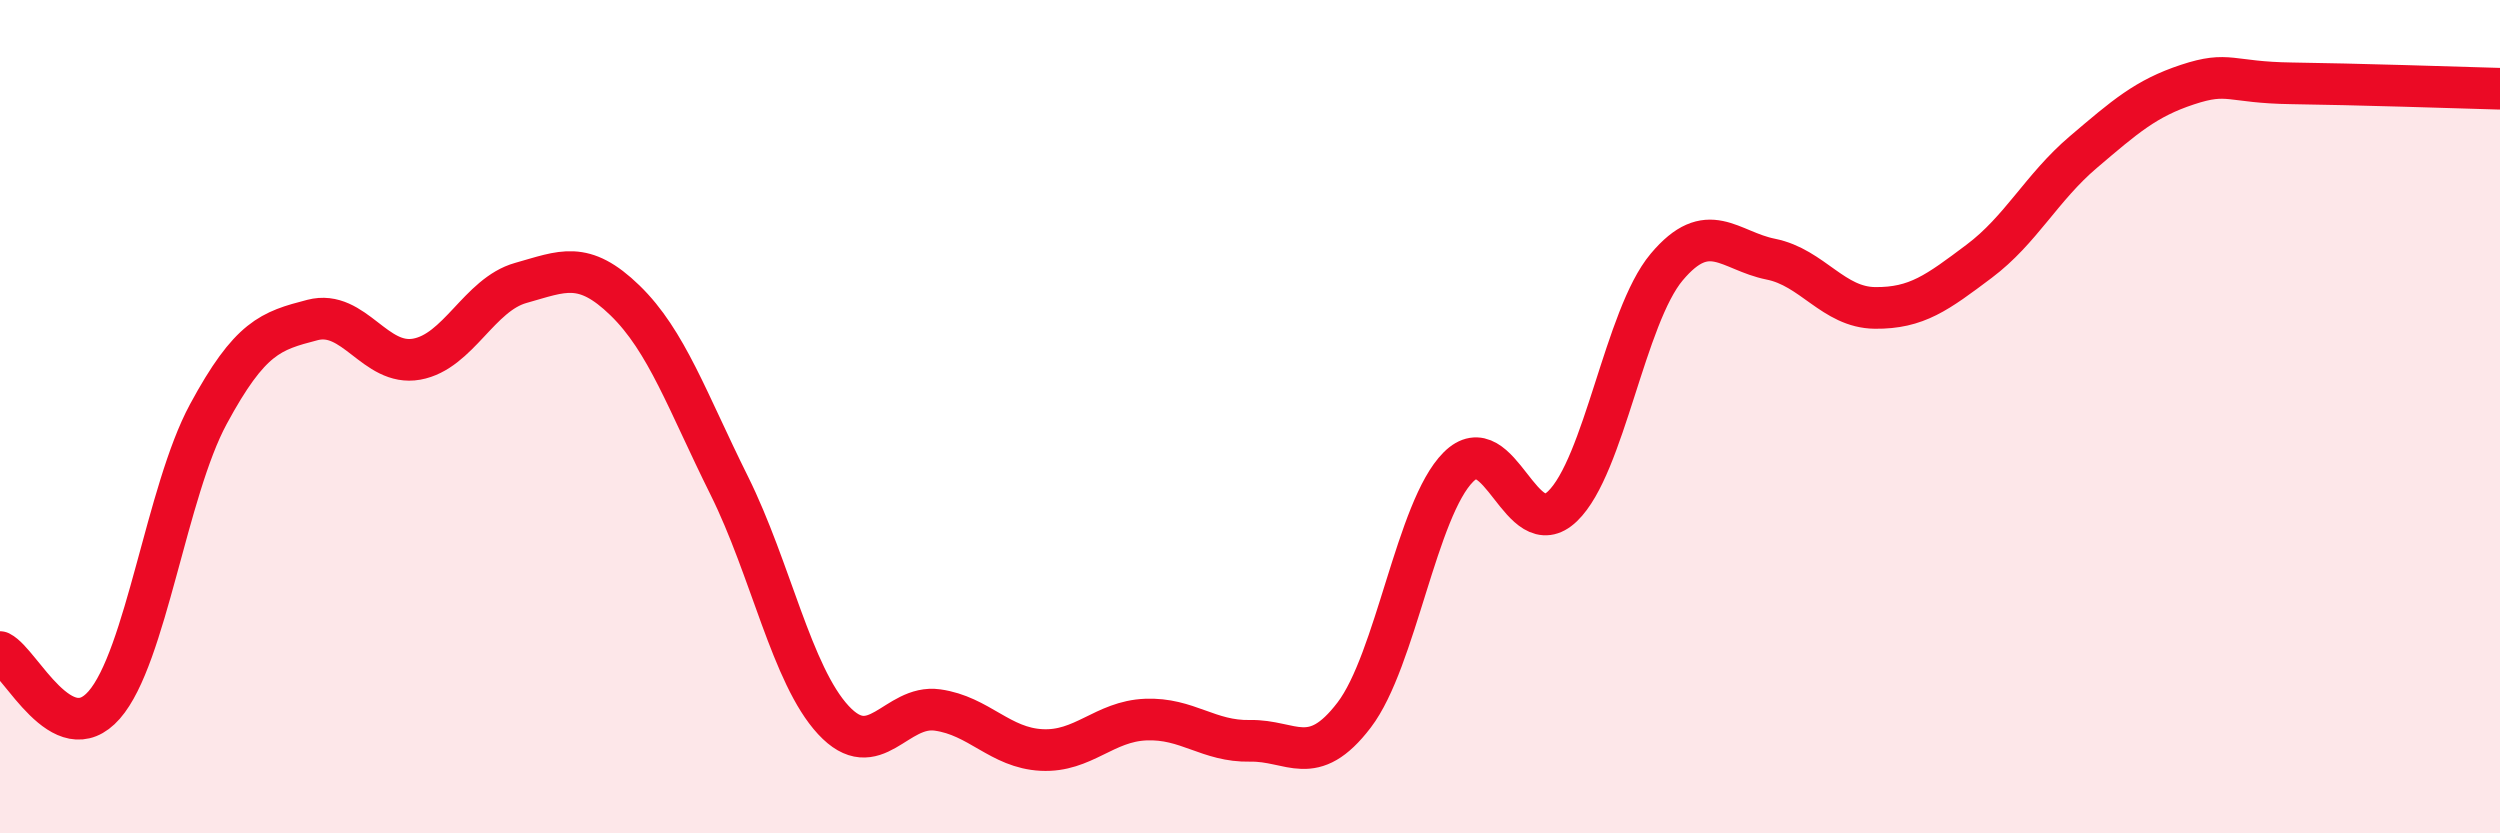 
    <svg width="60" height="20" viewBox="0 0 60 20" xmlns="http://www.w3.org/2000/svg">
      <path
        d="M 0,15.65 C 0.5,15.9 1.5,18.06 2.5,16.92 C 3.5,15.78 4,11.79 5,9.94 C 6,8.09 6.5,7.94 7.5,7.68 C 8.5,7.42 9,8.8 10,8.62 C 11,8.44 11.5,7.07 12.5,6.79 C 13.5,6.51 14,6.24 15,7.21 C 16,8.18 16.5,9.64 17.5,11.65 C 18.5,13.66 19,16.2 20,17.28 C 21,18.36 21.5,16.9 22.5,17.04 C 23.5,17.18 24,17.95 25,18 C 26,18.05 26.5,17.31 27.5,17.27 C 28.5,17.23 29,17.8 30,17.78 C 31,17.76 31.5,18.47 32.5,17.16 C 33.5,15.85 34,12.21 35,11.21 C 36,10.21 36.5,13.11 37.5,12.15 C 38.5,11.19 39,7.6 40,6.41 C 41,5.22 41.5,6.02 42.5,6.22 C 43.5,6.42 44,7.38 45,7.39 C 46,7.4 46.5,7.02 47.5,6.27 C 48.5,5.52 49,4.5 50,3.65 C 51,2.8 51.5,2.36 52.5,2.03 C 53.5,1.7 53.5,1.98 55,2 C 56.5,2.02 59,2.1 60,2.13L60 20L0 20Z"
        fill="#EB0A25"
        opacity="0.1"
        stroke-linecap="round"
        stroke-linejoin="round"
      />
      <path
        d="M 0,15.65 C 0.5,15.9 1.5,18.06 2.5,16.92 C 3.5,15.78 4,11.79 5,9.94 C 6,8.09 6.5,7.94 7.5,7.68 C 8.5,7.42 9,8.8 10,8.62 C 11,8.44 11.5,7.07 12.5,6.79 C 13.5,6.51 14,6.24 15,7.21 C 16,8.18 16.5,9.64 17.5,11.65 C 18.5,13.66 19,16.2 20,17.28 C 21,18.36 21.5,16.9 22.5,17.04 C 23.5,17.18 24,17.95 25,18 C 26,18.05 26.5,17.31 27.5,17.27 C 28.5,17.23 29,17.8 30,17.78 C 31,17.76 31.5,18.47 32.5,17.16 C 33.5,15.85 34,12.21 35,11.21 C 36,10.21 36.5,13.11 37.5,12.15 C 38.5,11.19 39,7.6 40,6.41 C 41,5.22 41.5,6.02 42.5,6.22 C 43.5,6.42 44,7.38 45,7.39 C 46,7.4 46.5,7.02 47.5,6.27 C 48.5,5.52 49,4.5 50,3.65 C 51,2.8 51.5,2.36 52.5,2.03 C 53.5,1.7 53.5,1.98 55,2 C 56.5,2.02 59,2.1 60,2.13"
        stroke="#EB0A25"
        stroke-width="1"
        fill="none"
        stroke-linecap="round"
        stroke-linejoin="round"
      />
    </svg>
  